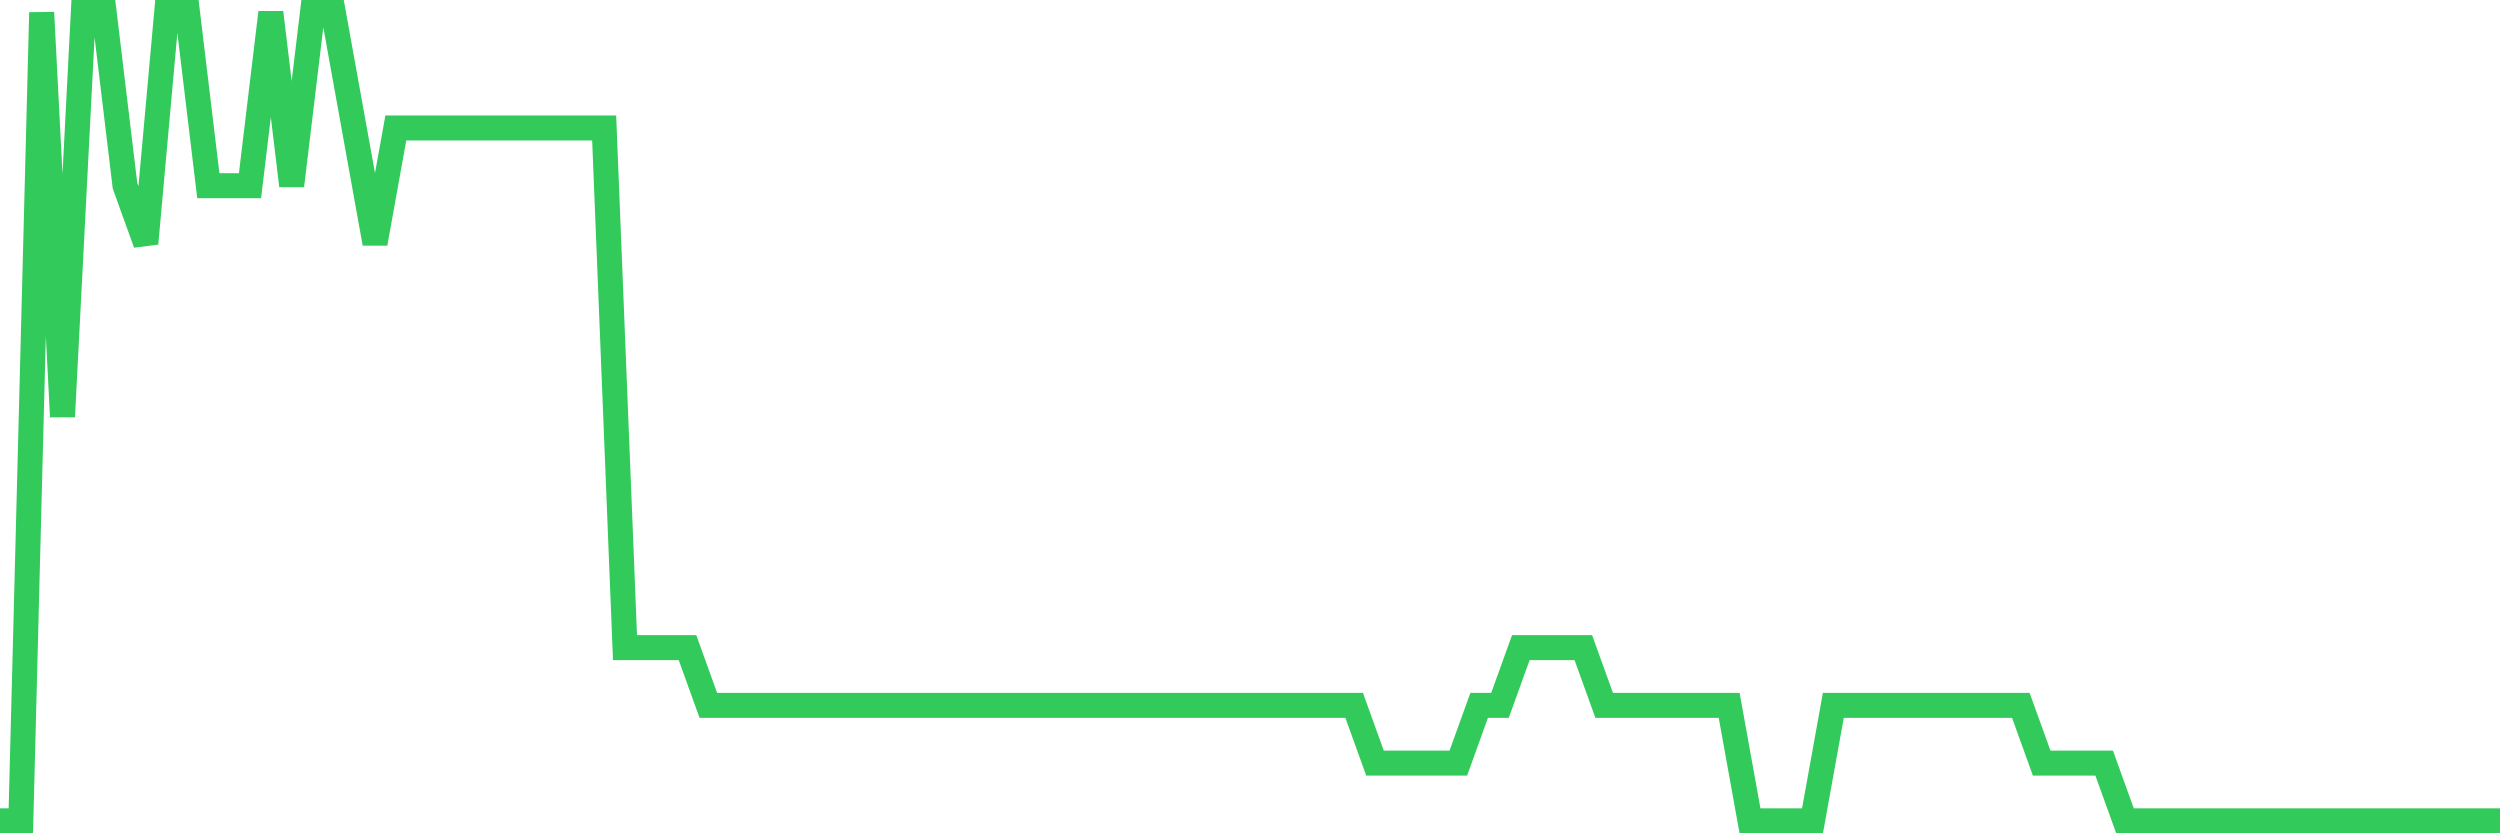 <svg
  xmlns="http://www.w3.org/2000/svg"
  xmlns:xlink="http://www.w3.org/1999/xlink"
  width="120"
  height="40"
  viewBox="0 0 120 40"
  preserveAspectRatio="none"
>
  <polyline
    points="0,39.4 1,39.4 2,0.6 3,20 4,0.6 5,0.6 6,8.914 7,11.686 8,0.6 9,0.6 10,8.914 11,8.914 12,8.914 13,0.6 14,8.914 15,0.6 16,0.6 17,6.143 18,11.686 19,6.143 20,6.143 21,6.143 22,6.143 23,6.143 24,6.143 25,6.143 26,6.143 27,6.143 28,6.143 29,6.143 30,31.086 31,31.086 32,31.086 33,31.086 34,33.857 35,33.857 36,33.857 37,33.857 38,33.857 39,33.857 40,33.857 41,33.857 42,33.857 43,33.857 44,33.857 45,33.857 46,33.857 47,33.857 48,33.857 49,33.857 50,33.857 51,33.857 52,33.857 53,33.857 54,33.857 55,33.857 56,33.857 57,33.857 58,33.857 59,33.857 60,33.857 61,33.857 62,33.857 63,33.857 64,33.857 65,33.857 66,36.629 67,36.629 68,36.629 69,36.629 70,36.629 71,33.857 72,33.857 73,31.086 74,31.086 75,31.086 76,31.086 77,33.857 78,33.857 79,33.857 80,33.857 81,33.857 82,33.857 83,33.857 84,39.4 85,39.4 86,39.4 87,39.4 88,33.857 89,33.857 90,33.857 91,33.857 92,33.857 93,33.857 94,33.857 95,33.857 96,33.857 97,33.857 98,36.629 99,36.629 100,36.629 101,36.629 102,39.4 103,39.4 104,39.4 105,39.4 106,39.4 107,39.4 108,39.4 109,39.4 110,39.4 111,39.4 112,39.4 113,39.4 114,39.4 115,39.4 116,39.4 117,39.4 118,39.4 119,39.4 120,39.4"
    fill="none"
    stroke="#32ca5b"
    stroke-width="1.2"
  >
  </polyline>
</svg>